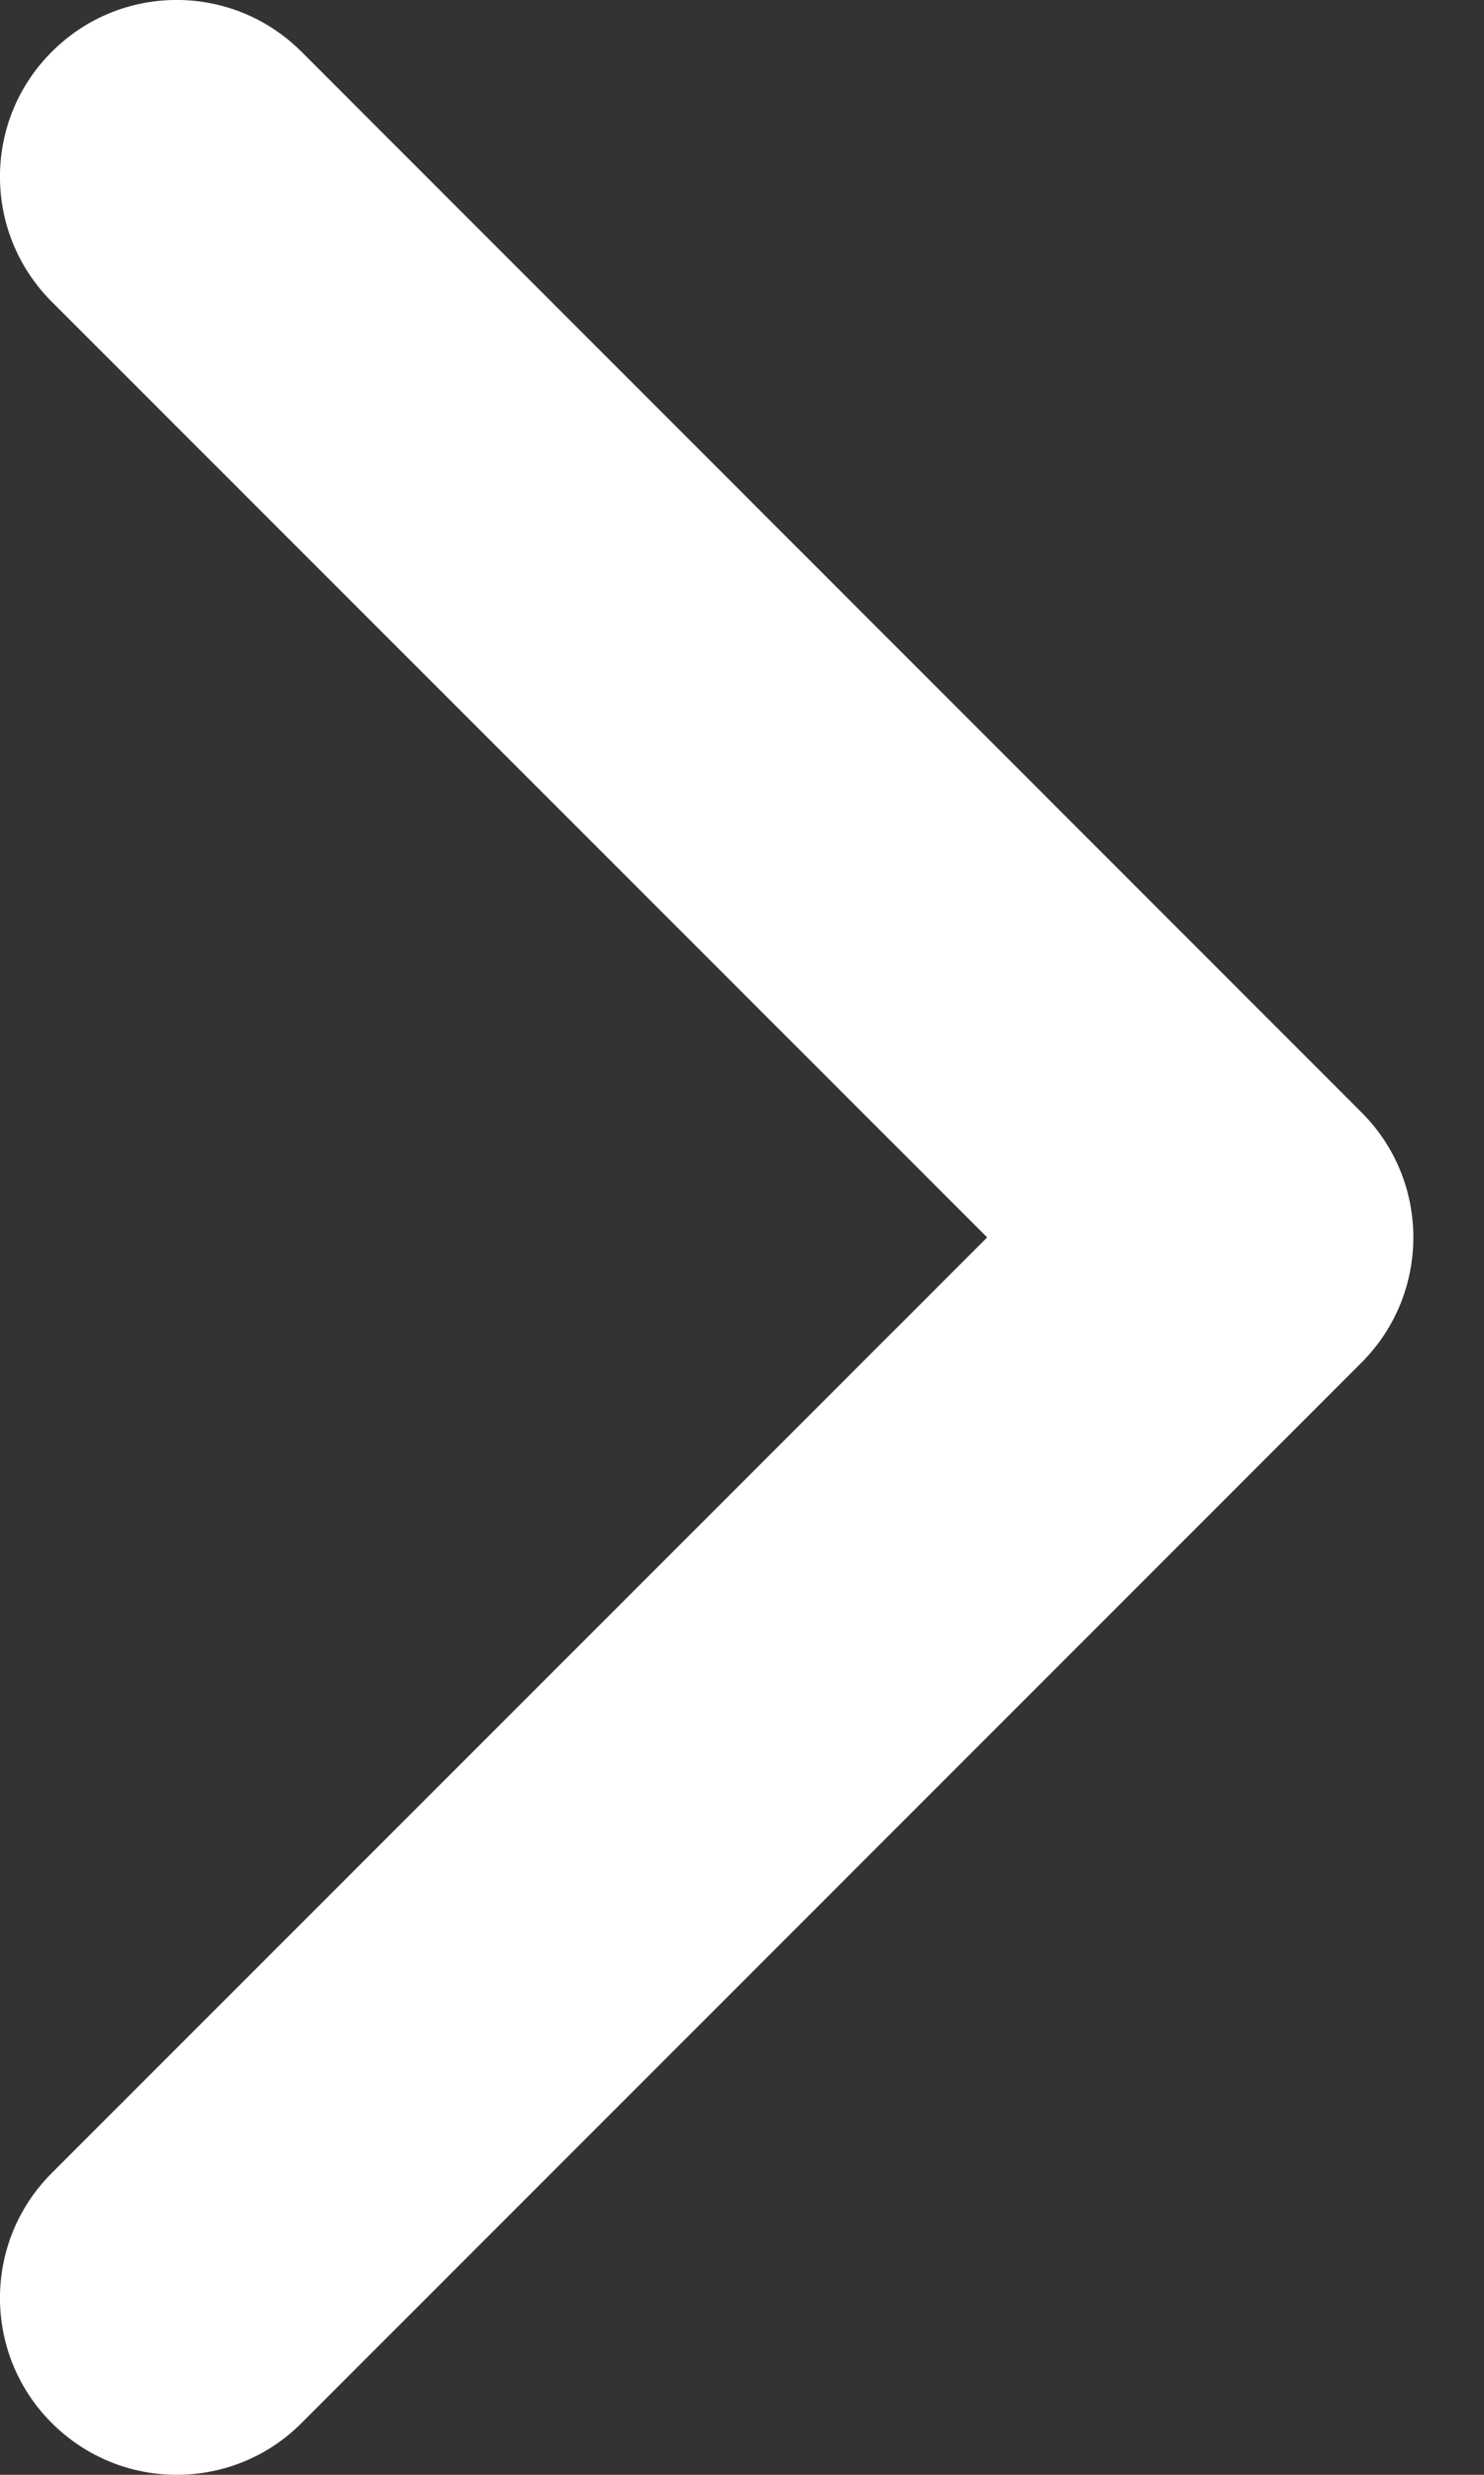<?xml version="1.0" encoding="utf-8"?>
<svg xmlns="http://www.w3.org/2000/svg" fill="none" height="100%" overflow="visible" preserveAspectRatio="none" style="display: block;" viewBox="0 0 9 15" width="100%">
<rect x="0" y="0" width="9" height="15" fill="#333333" stroke="none"/>
<g id="arrow-right">
<g id="Icon Frame">
<path d="M1.071 15C0.797 15 0.523 14.895 0.314 14.686C-0.105 14.268 -0.105 13.589 0.314 13.171L5.987 7.5L0.314 1.829C-0.105 1.41 -0.105 0.732 0.314 0.314C0.732 -0.105 1.41 -0.105 1.829 0.314L8.258 6.743C8.676 7.161 8.676 7.839 8.258 8.258L1.829 14.686C1.62 14.896 1.346 15 1.071 15Z" fill="white" id="White"/>
</g>
</g>
</svg>